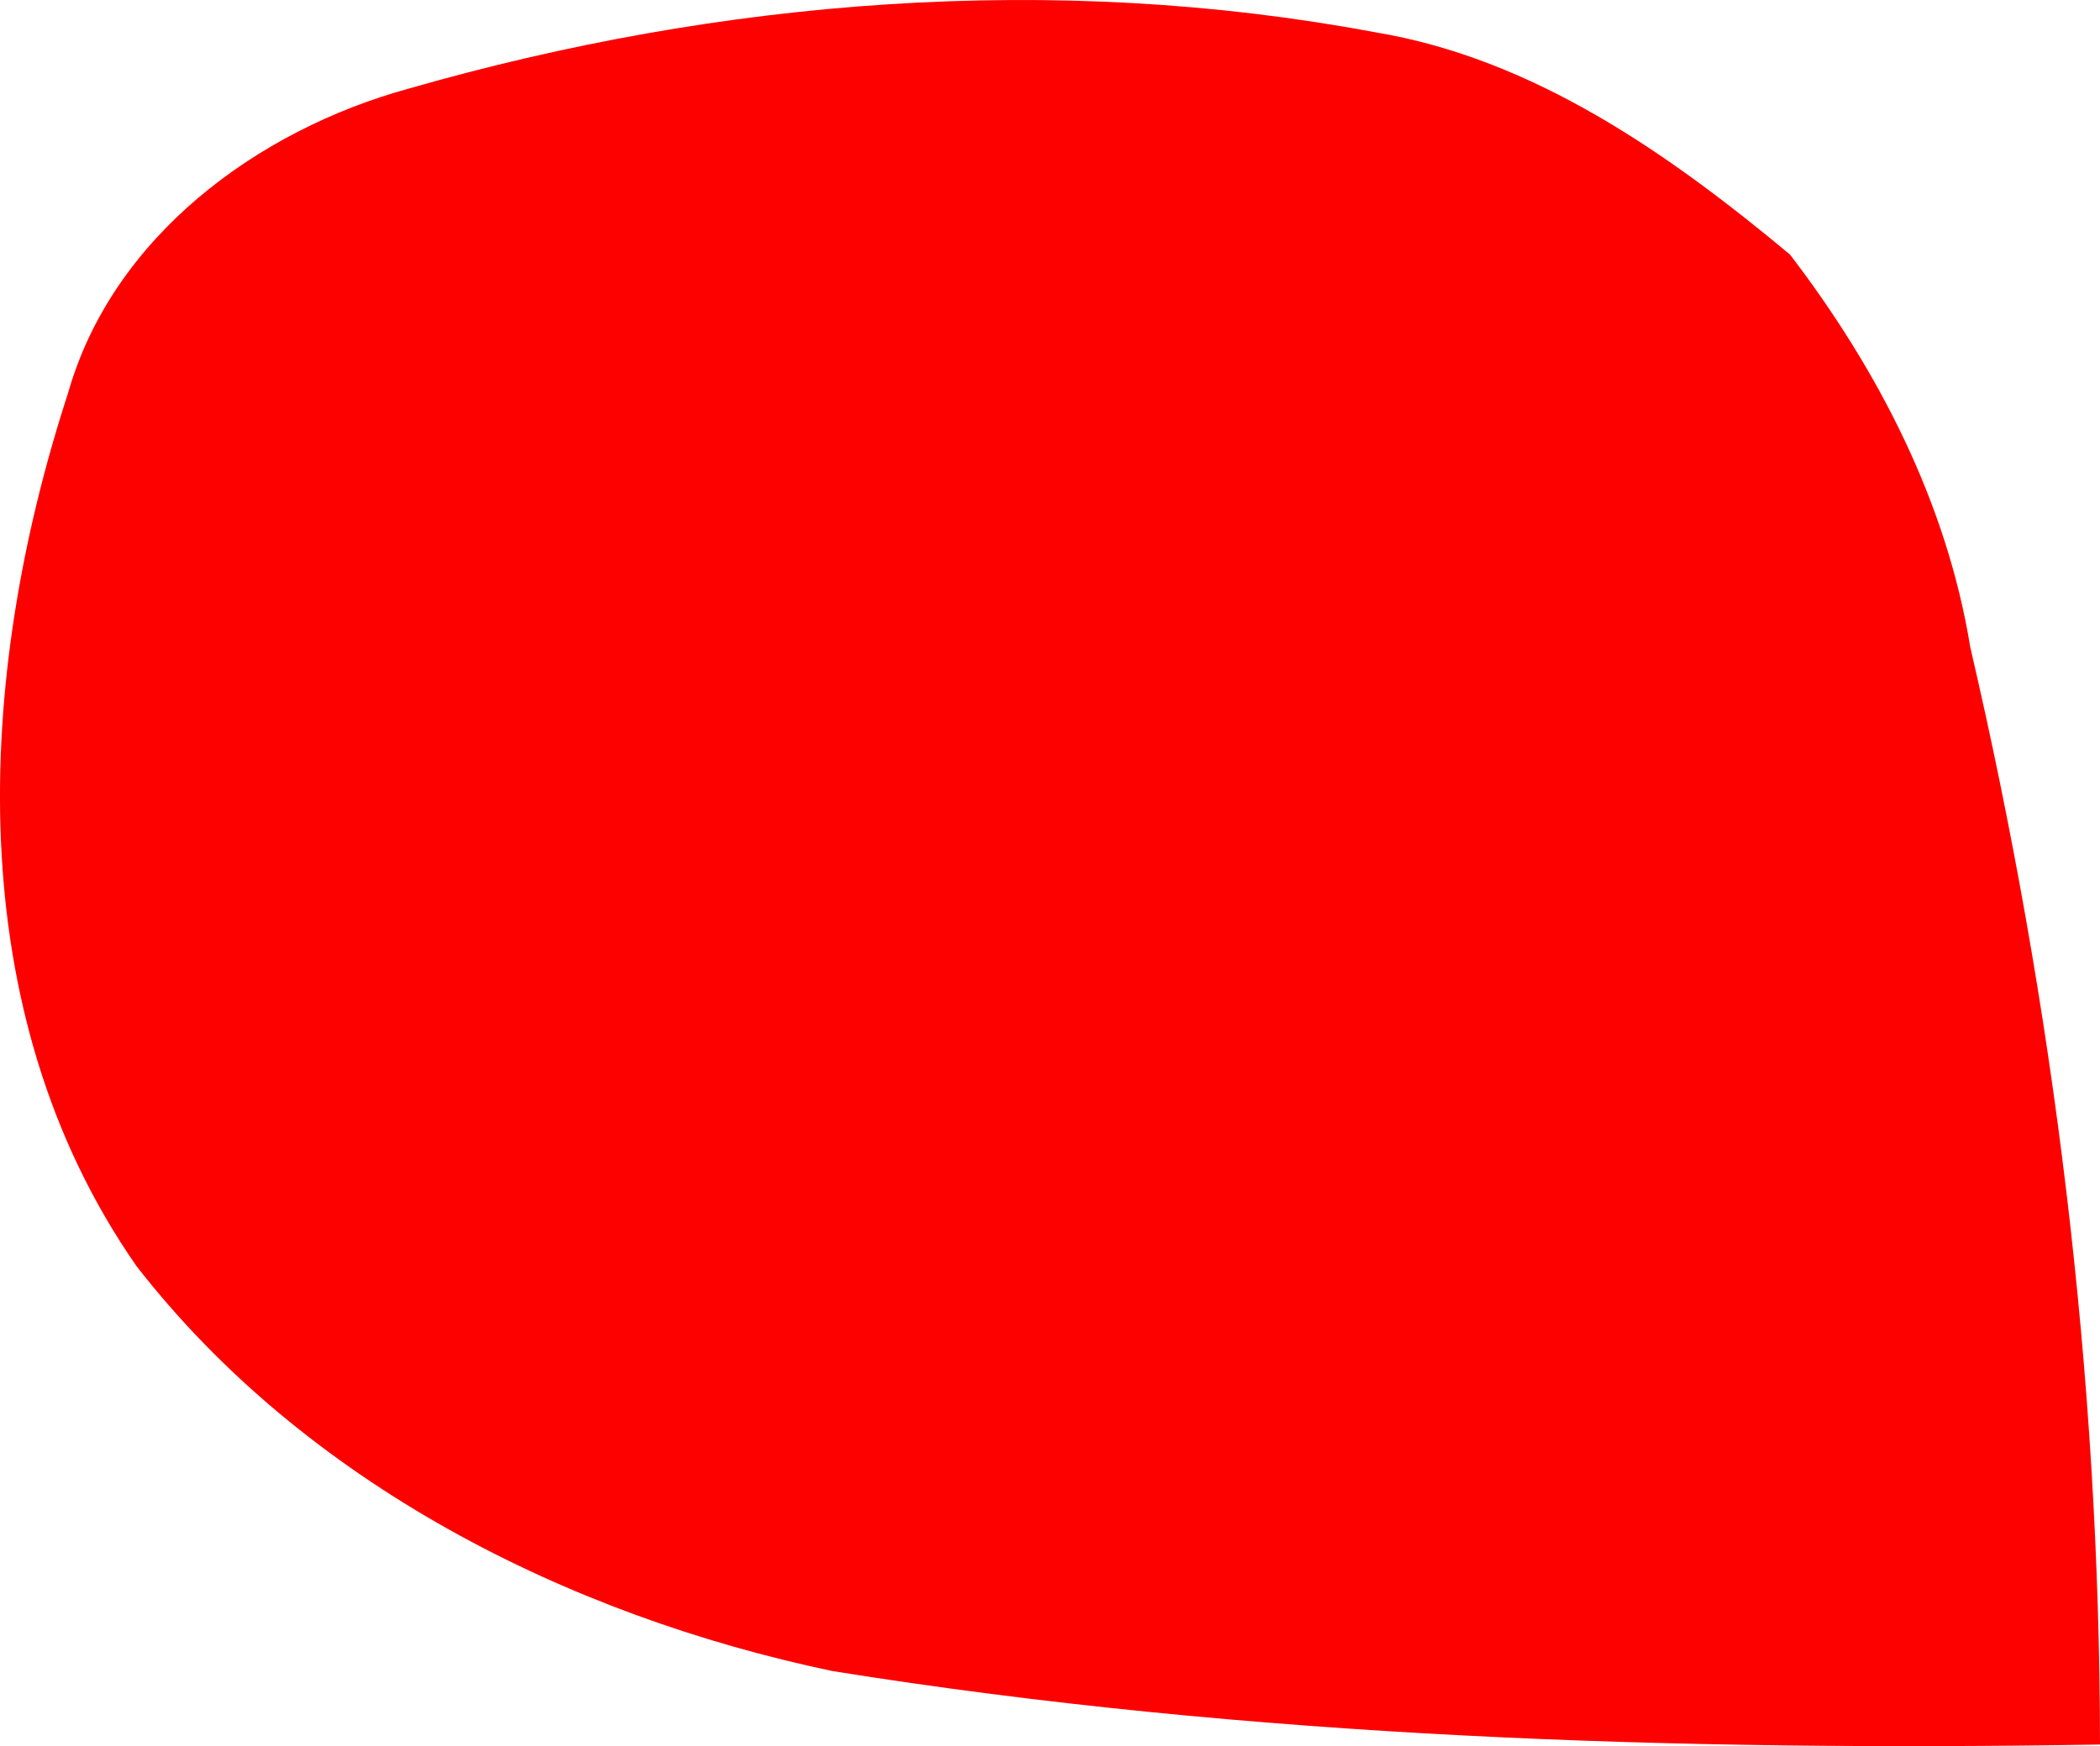 <?xml version="1.0" encoding="UTF-8" standalone="no"?>
<svg
   xmlns:dc="http://purl.org/dc/elements/1.1/"
   xmlns:cc="http://creativecommons.org/ns#"
   xmlns:rdf="http://www.w3.org/1999/02/22-rdf-syntax-ns#"
   xmlns:svg="http://www.w3.org/2000/svg"
   xmlns="http://www.w3.org/2000/svg"
   xmlns:sodipodi="http://sodipodi.sourceforge.net/DTD/sodipodi-0.dtd"
   xmlns:inkscape="http://www.inkscape.org/namespaces/inkscape"
   id="svg2"
   version="1.1"
   viewBox="0 0 58.854 48.947"
   height="48.947pt"
   width="58.854pt"
   inkscape:version="0.91 r13725"
   sodipodi:docname="kumja_dot.svg">
  <sodipodi:namedview
     pagecolor="#ffffff"
     bordercolor="#666666"
     borderopacity="1"
     objecttolerance="10"
     gridtolerance="10"
     guidetolerance="10"
     inkscape:pageopacity="0"
     inkscape:pageshadow="2"
     inkscape:window-width="1628"
     inkscape:window-height="865"
     id="namedview20"
     showgrid="false"
     fit-margin-top="0"
     fit-margin-left="0"
     fit-margin-right="0"
     fit-margin-bottom="0"
     inkscape:zoom="0.33318681"
     inkscape:cx="-72.349159"
     inkscape:cy="-138.82073"
     inkscape:window-x="338"
     inkscape:window-y="125"
     inkscape:window-maximized="0"
     inkscape:current-layer="svg2" />
  <defs
     id="defs4">
    <clipPath
       id="clip1">
      <path
         id="path7"
         d="m 0,0.199 707,0 L 707,352 0,352 Z m 0,0"
         inkscape:connector-curvature="0" />
    </clipPath>
    <clipPath
       id="clip2">
      <path
         id="path10"
         d="m 8,0.199 213,0 L 221,258 8,258 Z m 0,0"
         inkscape:connector-curvature="0" />
    </clipPath>
  </defs>
  <path
     inkscape:connector-curvature="0"
     style="fill:#fd0000;fill-opacity:1;fill-rule:nonzero;stroke:none"
     d="m 11.455,2.484 c 8.75,-2.516 18.102,-3.262 27.07,-1.582 4.449,0.734 8.25,3.41 11.641,6.234 2.469,3.227 4.391,6.945 5.051,11 2.348,10.082 3.629,20.418 3.637,30.766 -11.867,0.191 -23.777,-0.18 -35.52,-2.059 -7.438,-1.562 -14.777,-5.262 -19.508,-11.352 -4.98,-7.148 -4.512,-16.508 -1.922,-24.461 1.242,-4.387 5.301,-7.379 9.551,-8.547"
     id="path21" />
</svg>
